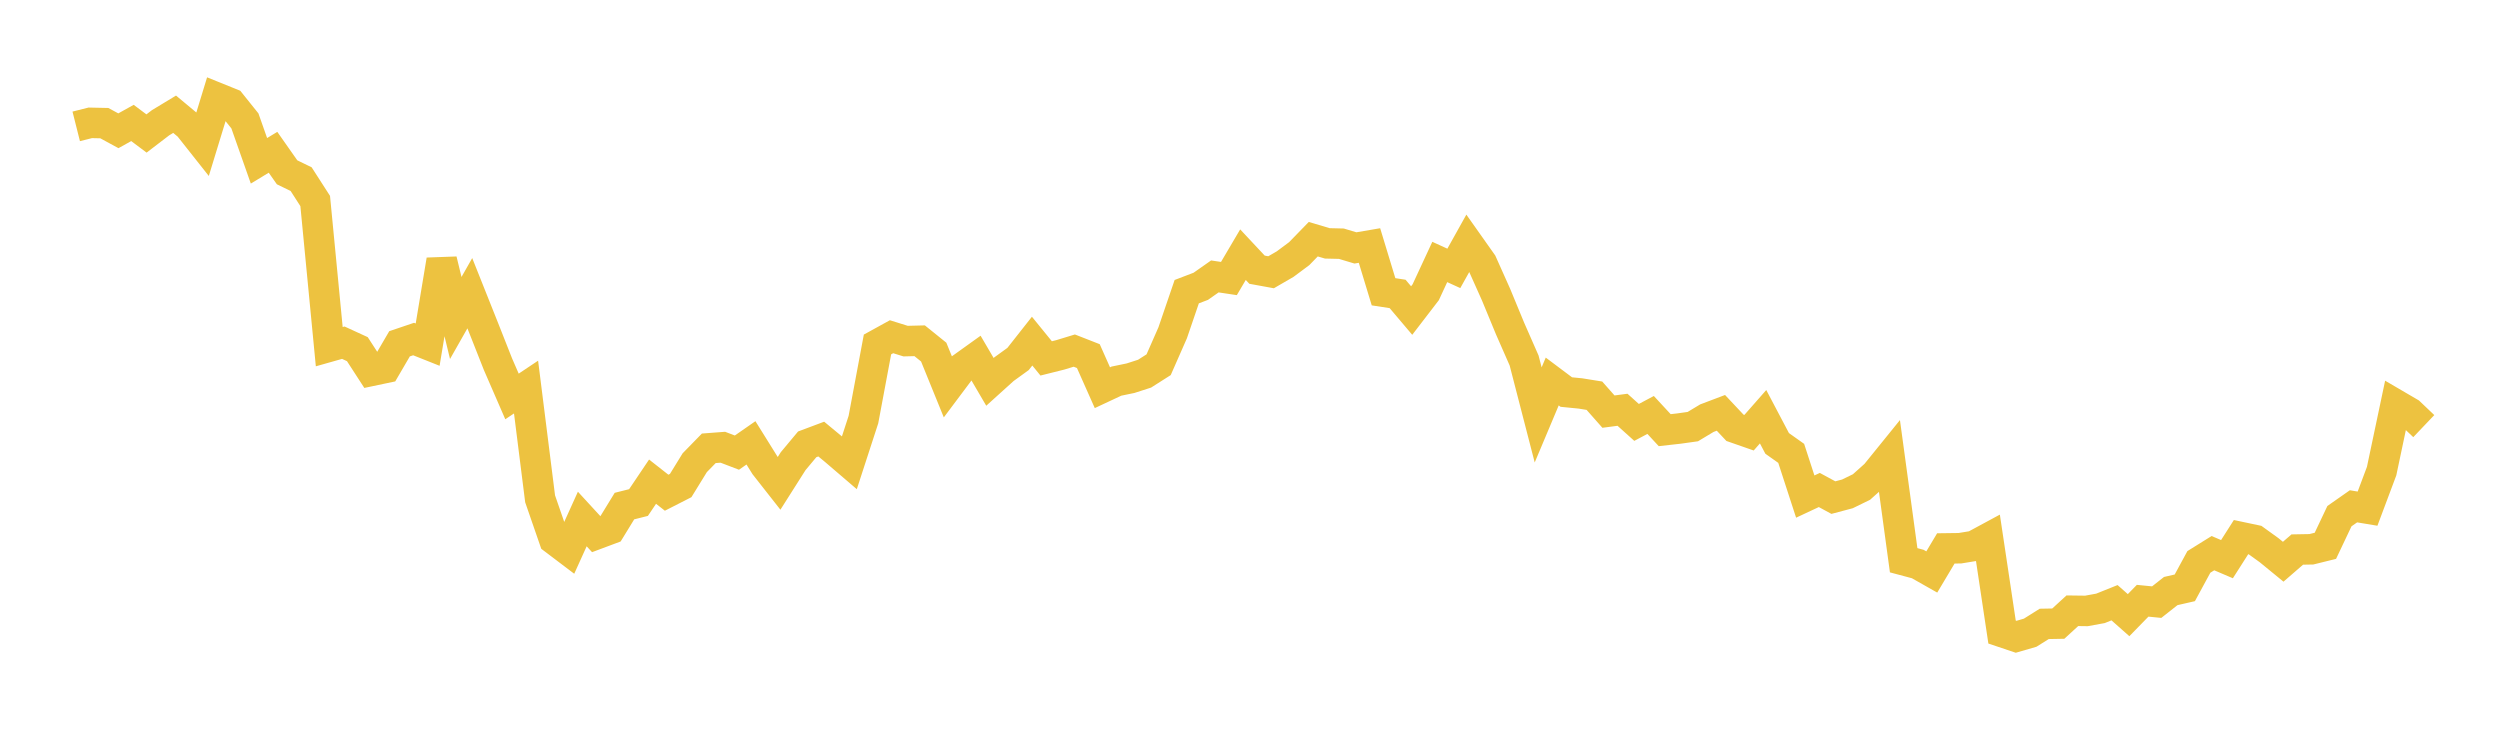 <svg width="164" height="48" xmlns="http://www.w3.org/2000/svg" xmlns:xlink="http://www.w3.org/1999/xlink"><path fill="none" stroke="rgb(237,194,64)" stroke-width="2" d="M5,8.29L5.922,8.058L6.844,8.078L7.766,8.579L8.689,8.066L9.611,8.757L10.533,8.052L11.455,7.494L12.377,8.262L13.299,9.428L14.222,6.409L15.144,6.782L16.066,7.932L16.988,10.549L17.91,9.99L18.832,11.303L19.754,11.751L20.677,13.186L21.599,22.742L22.521,22.481L23.443,22.905L24.365,24.328L25.287,24.134L26.21,22.553L27.132,22.241L28.054,22.608L28.976,17.059L29.898,20.86L30.82,19.235L31.743,21.551L32.665,23.886L33.587,26.007L34.509,25.391L35.431,32.722L36.353,35.387L37.275,36.085L38.198,34.047L39.12,35.05L40.042,34.705L40.964,33.199L41.886,32.967L42.808,31.597L43.731,32.322L44.653,31.852L45.575,30.354L46.497,29.409L47.419,29.339L48.341,29.692L49.263,29.051L50.186,30.533L51.108,31.707L52.03,30.254L52.952,29.149L53.874,28.803L54.796,29.566L55.719,30.357L56.641,27.523L57.563,22.597L58.485,22.089L59.407,22.377L60.329,22.354L61.251,23.097L62.174,25.366L63.096,24.136L64.018,23.475L64.94,25.05L65.862,24.217L66.784,23.55L67.707,22.378L68.629,23.511L69.551,23.28L70.473,22.999L71.395,23.36L72.317,25.433L73.24,25.001L74.162,24.81L75.084,24.513L76.006,23.926L76.928,21.83L77.85,19.133L78.772,18.781L79.695,18.133L80.617,18.272L81.539,16.707L82.461,17.692L83.383,17.86L84.305,17.326L85.228,16.639L86.15,15.691L87.072,15.965L87.994,15.987L88.916,16.264L89.838,16.106L90.76,19.14L91.683,19.282L92.605,20.371L93.527,19.171L94.449,17.185L95.371,17.606L96.293,15.953L97.216,17.259L98.138,19.32L99.06,21.551L99.982,23.65L100.904,27.219L101.826,25.027L102.749,25.719L103.671,25.81L104.593,25.958L105.515,27.002L106.437,26.881L107.359,27.71L108.281,27.221L109.204,28.218L110.126,28.115L111.048,27.986L111.97,27.432L112.892,27.083L113.814,28.064L114.737,28.386L115.659,27.337L116.581,29.087L117.503,29.741L118.425,32.575L119.347,32.143L120.269,32.643L121.192,32.398L122.114,31.948L123.036,31.123L123.958,29.984L124.88,36.753L125.802,36.999L126.725,37.522L127.647,35.976L128.569,35.964L129.491,35.813L130.413,35.315L131.335,41.463L132.257,41.773L133.18,41.505L134.102,40.927L135.024,40.91L135.946,40.065L136.868,40.077L137.79,39.909L138.713,39.538L139.635,40.354L140.557,39.409L141.479,39.5L142.401,38.773L143.323,38.562L144.246,36.861L145.168,36.287L146.09,36.681L147.012,35.235L147.934,35.43L148.856,36.095L149.778,36.85L150.701,36.05L151.623,36.033L152.545,35.805L153.467,33.859L154.389,33.214L155.311,33.367L156.234,30.906L157.156,26.536L158.078,27.075L159,27.953"></path></svg>